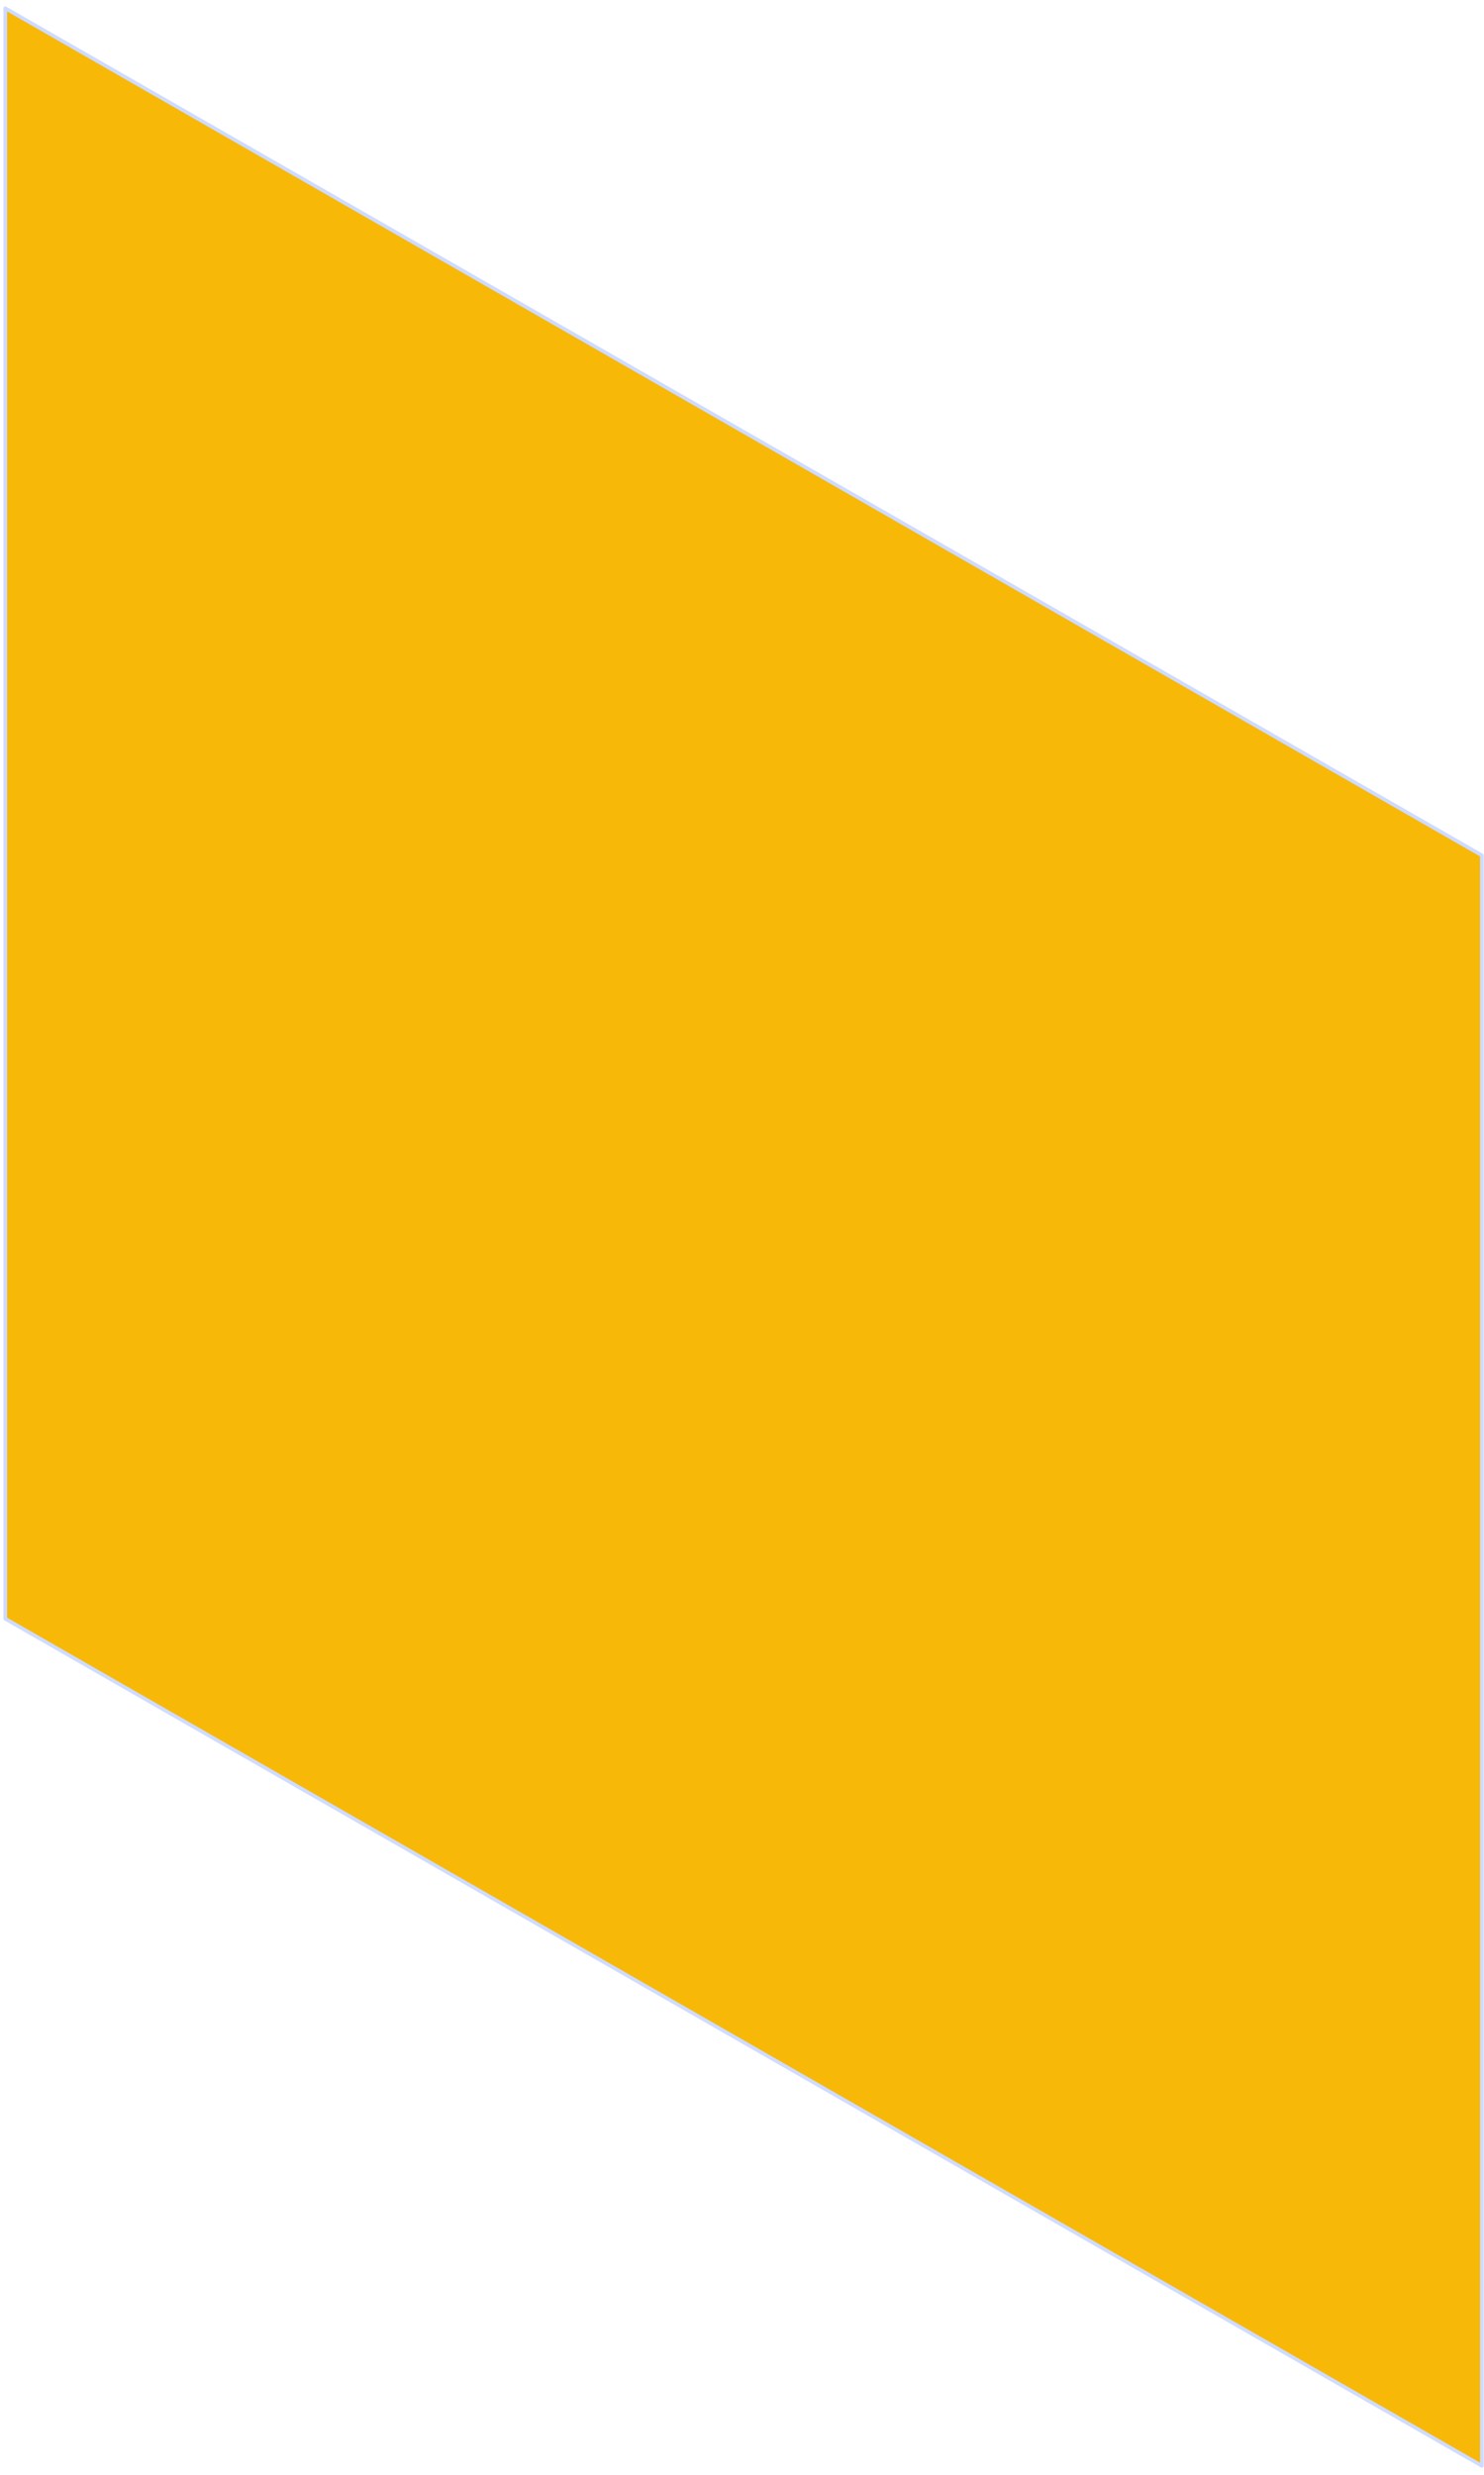 <svg width="201" height="335" viewBox="0 0 201 335" fill="none" xmlns="http://www.w3.org/2000/svg">
<path d="M0.714 219.119L200.714 333.786V115.786L0.714 1.119V219.119Z" fill="#F7B808" stroke="#CFDBFF" stroke-width="0.5" stroke-linejoin="round"/>
</svg>
